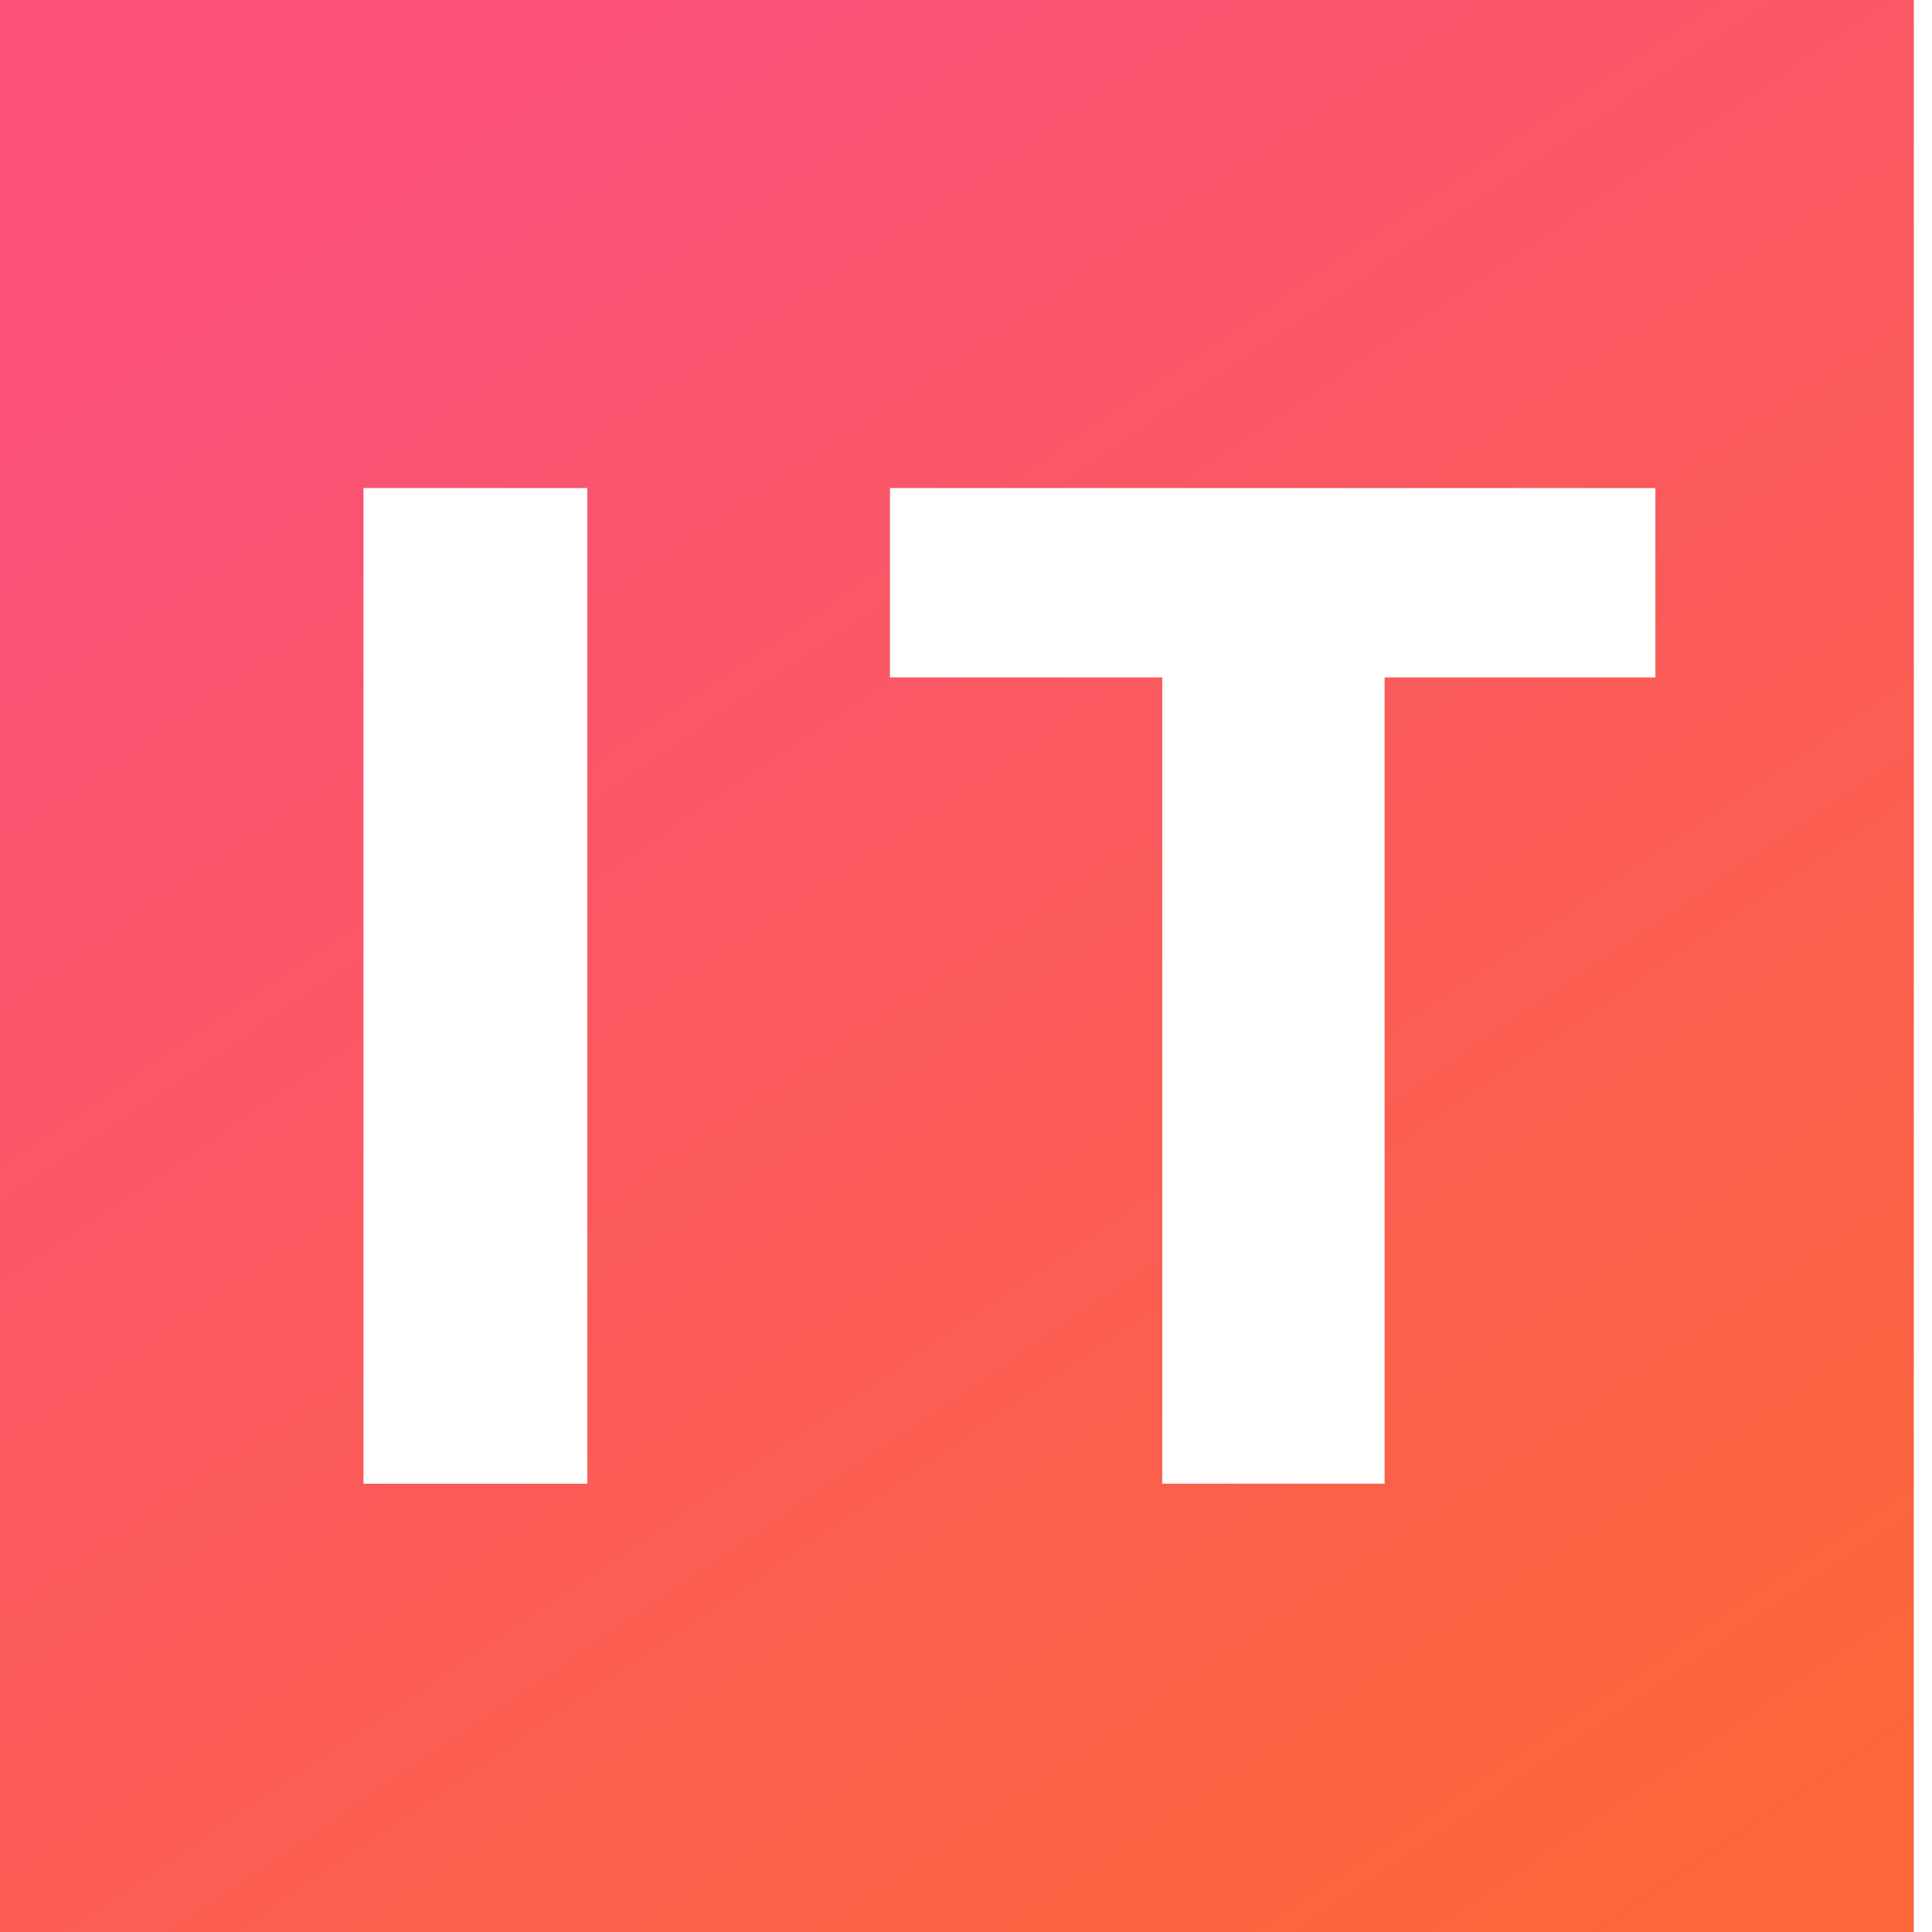 <svg width="39" height="39" viewBox="0 0 39 39" fill="none" xmlns="http://www.w3.org/2000/svg">
<g clip-path="url(#clip0_1122_879)">
<path fill-rule="evenodd" clip-rule="evenodd" d="M38.633 0H0V39H38.633V0ZM23.462 13.674H17.965V9.852H33.416V13.674H27.95V29.95H23.461L23.462 13.674ZM11.856 9.852H7.337V29.951H11.856V9.852Z" fill="url(#paint0_linear_1122_879)"/>
</g>
<defs>
<linearGradient id="paint0_linear_1122_879" x1="-4.73143e-07" y1="8.44" x2="24.884" y2="45.125" gradientUnits="userSpaceOnUse">
<stop stop-color="#FA507A"/>
<stop offset="1" stop-color="#FB6738"/>
</linearGradient>
<clipPath id="clip0_1122_879">
<rect width="39" height="39" fill="white"/>
</clipPath>
</defs>
</svg>

